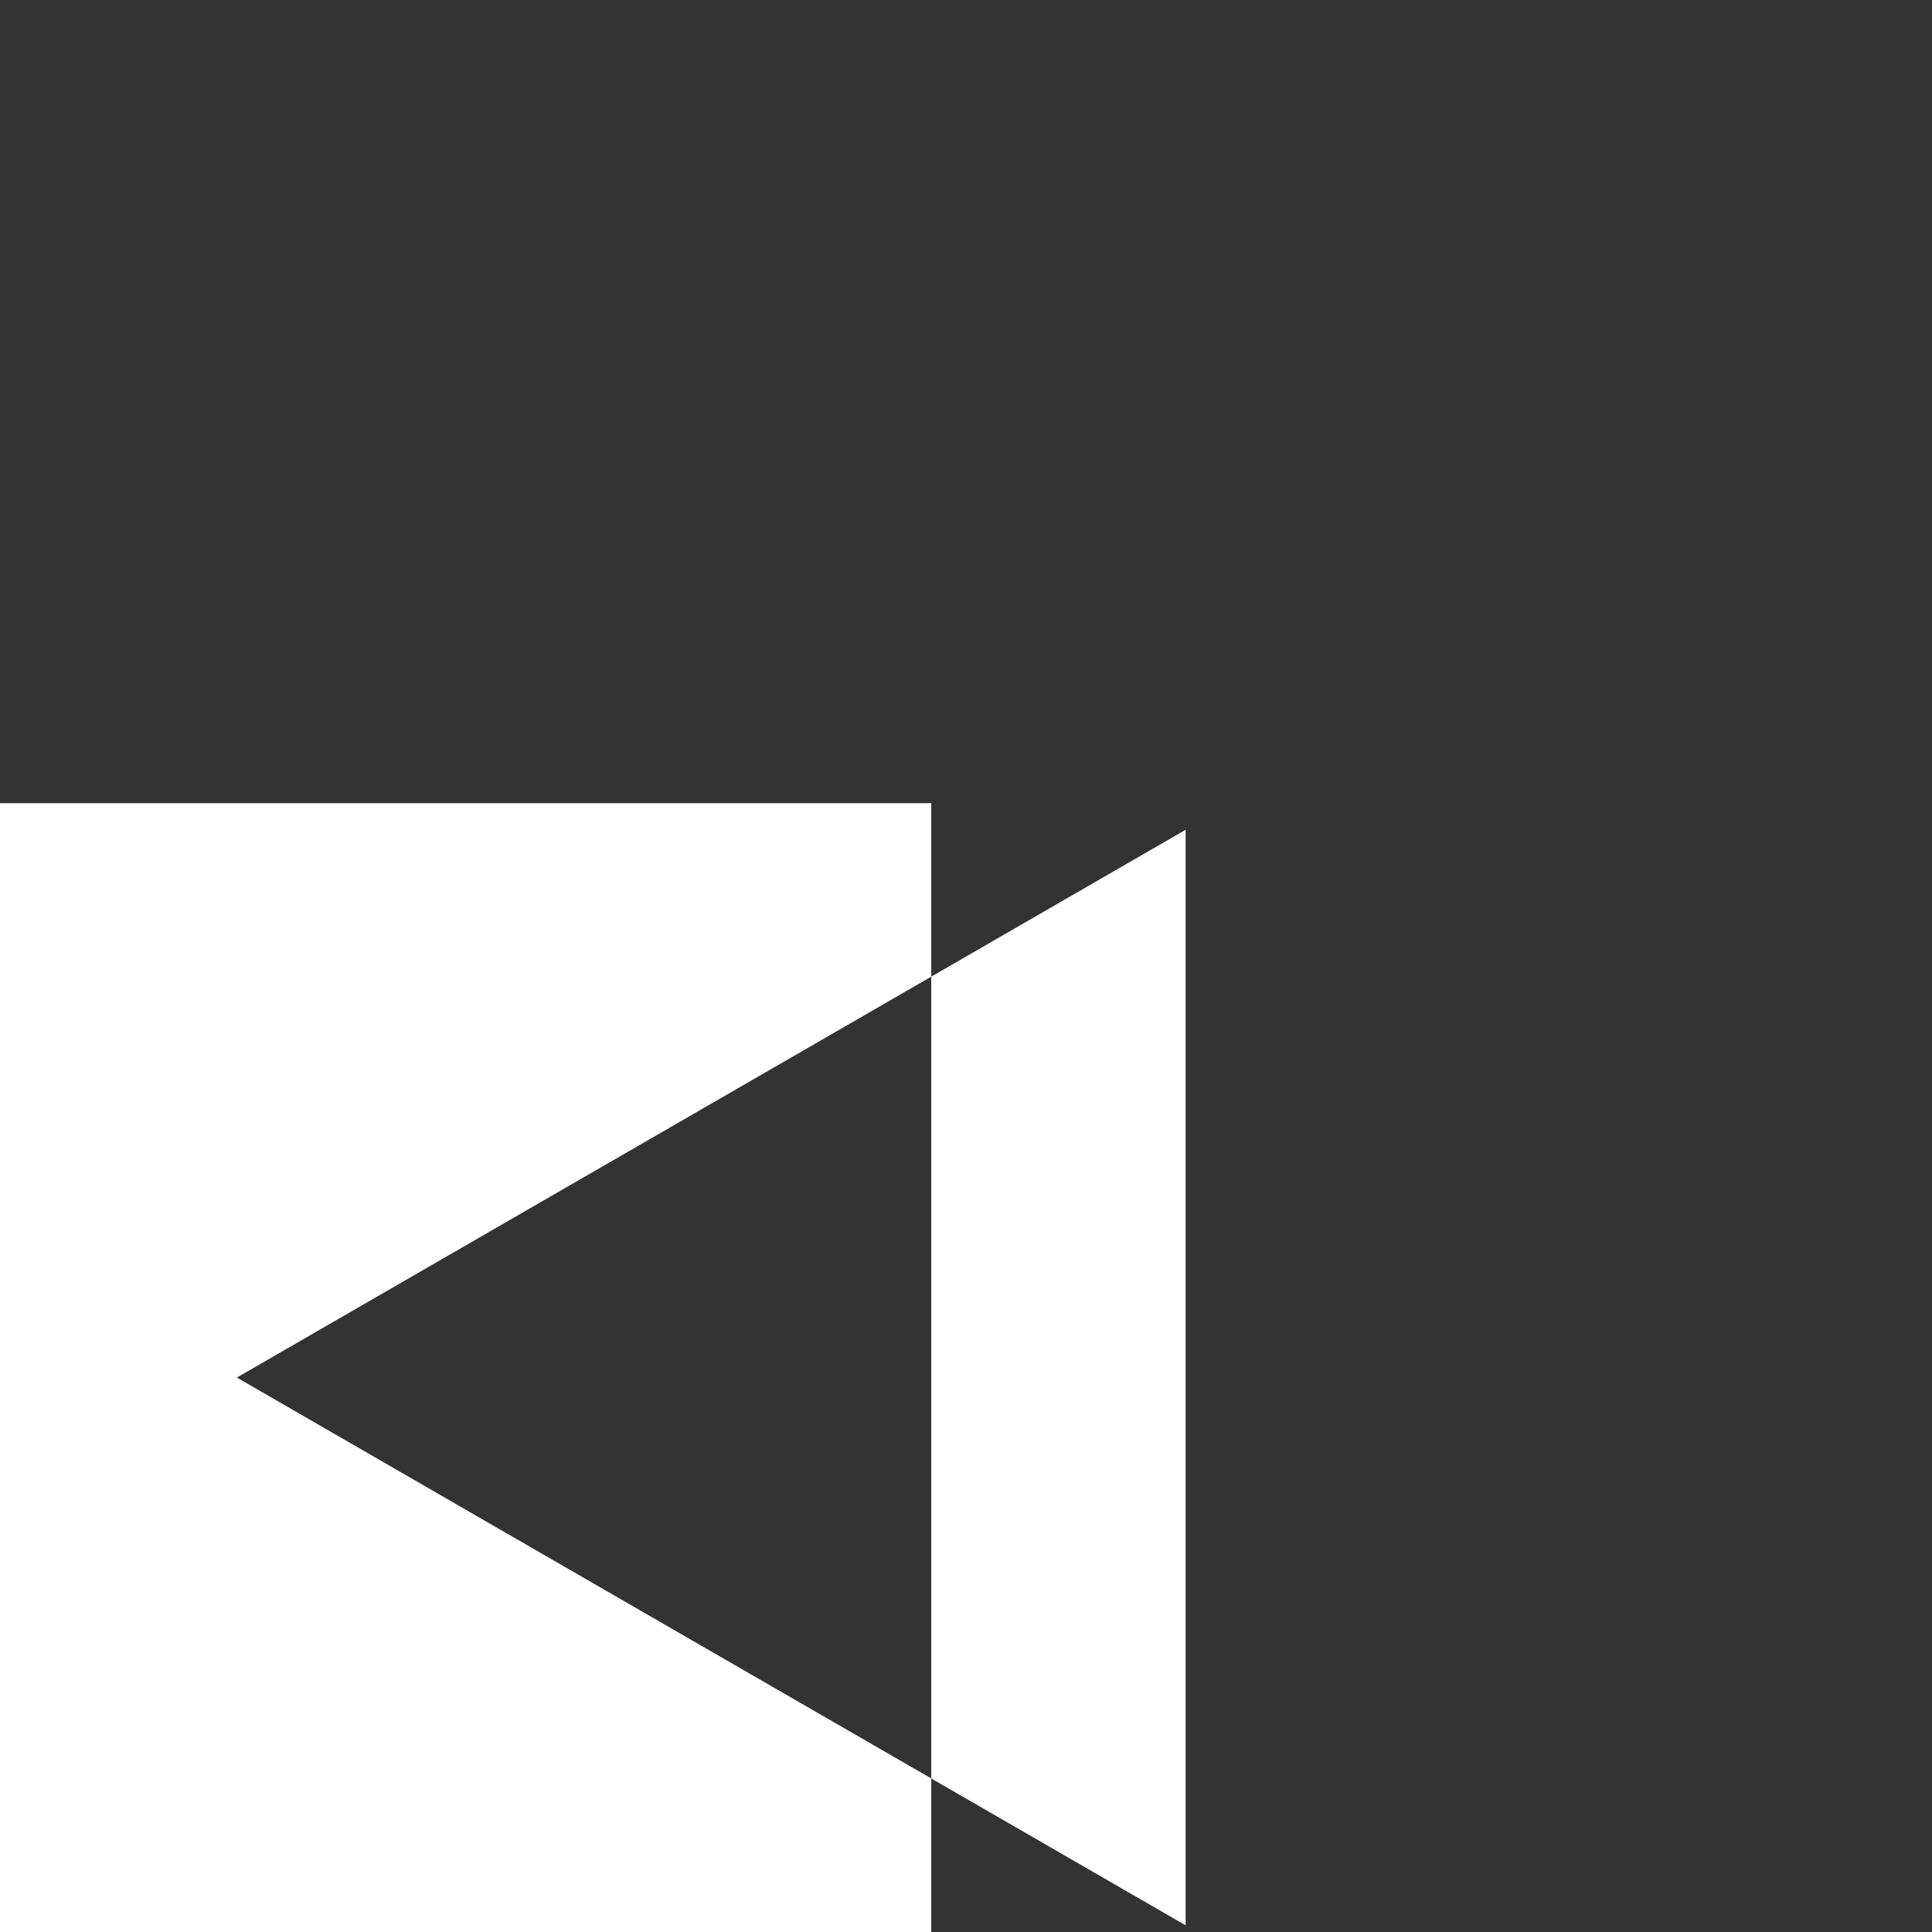 <svg width="105" height="105" viewBox="0 0 105 105" fill="none" xmlns="http://www.w3.org/2000/svg">
<rect x="0" y="0" width="105" height="105" fill="#333333" stroke="none"/>
<path fill-rule="evenodd" clip-rule="evenodd" d="M50.612 105H0V43.652H50.612V53.078L64.437 45.096V104.637L50.612 96.656V105ZM50.612 96.656L12.873 74.867L50.612 53.078V96.656Z" fill="white"/>
</svg>
